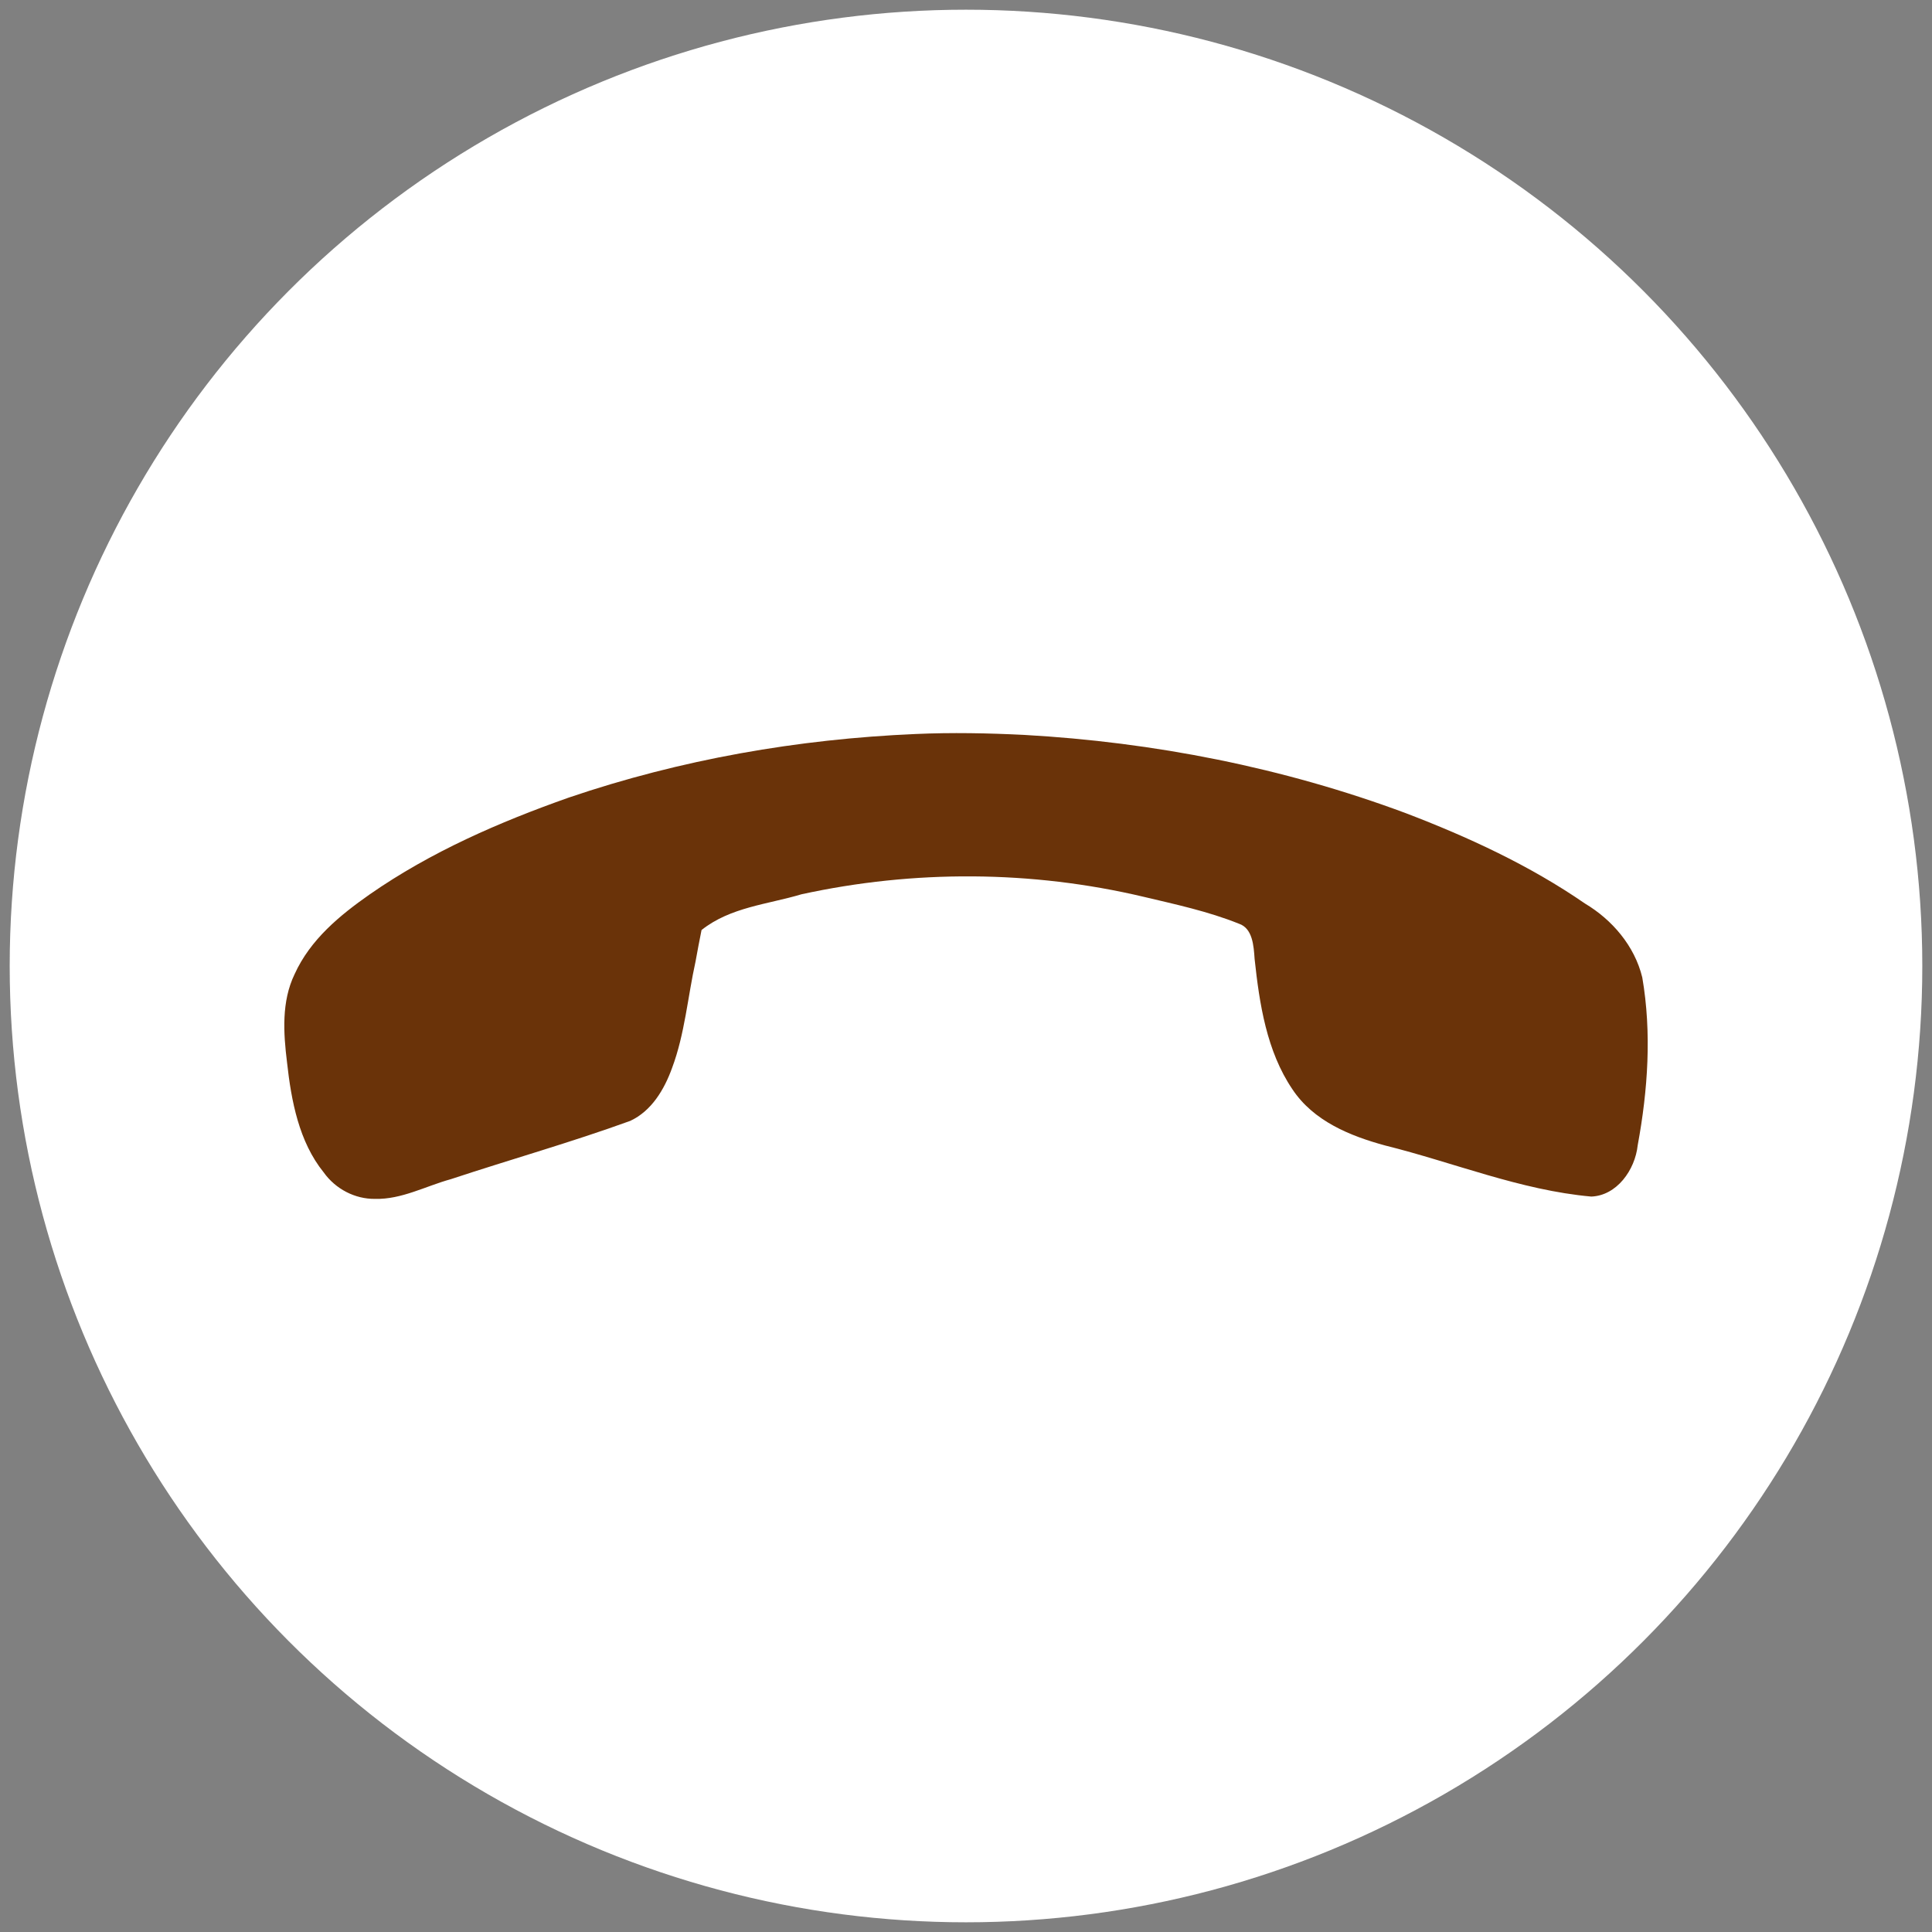 <?xml version="1.0" encoding="UTF-8"?>
<svg id="_レイヤー_1" xmlns="http://www.w3.org/2000/svg" version="1.1" viewBox="0 0 50 50">
  <rect x="0" y="0" width="50" height="50" fill="#808080" stroke="none"/>
  <!-- Generator: Adobe Illustrator 29.6.0, SVG Export Plug-In . SVG Version: 2.1.1 Build 207)  -->
  <defs>
    <style>
      .st0 {
        fill: #fff;
      }

      .st1 {
        fill: none;
        stroke: #b8bfc0;
        stroke-miterlimit: 10;
        stroke-width: 6px;
      }

      .st2 {
        fill: #6a3309;
      }

      .st3 {
        display: none;
      }

      .st4 {
        fill: #b8bfc0;
      }
    </style>
  </defs>
  <g id="ico_x5F_rd" class="st3">
    <g>
      <path class="st0" d="M25,42.749c-9.787,0-17.749-7.962-17.749-17.749,0-9.787,7.962-17.749,17.749-17.749,9.787,0,17.749,7.962,17.749,17.749,0,9.787-7.962,17.749-17.749,17.749Z"/>
      <path class="st4" d="M25,14.251c5.927,0,10.749,4.822,10.749,10.749s-4.822,10.749-10.749,10.749-10.749-4.822-10.749-10.749,4.822-10.749,10.749-10.749M25,.251C11.332.251.251,11.332.251,25s11.08,24.749,24.749,24.749,24.749-11.08,24.749-24.749S38.668.251,25,.251h0Z"/>
    </g>
  </g>
  <g id="ico_x5F_check" class="st3">
    <polyline class="st1" points="7.056 25.864 17.5 36.308 42.944 10.864"/>
  </g>
  <g id="ico_x5F_tel">
    <circle class="st0" cx="25" cy="25" r="24.749"/>
    <path class="st2" d="M23.695,18.996c-3.047.131-6.073.658-8.974,1.645-1.794.633-3.568,1.403-5.152,2.505-.77.539-1.538,1.167-1.946,2.068-.34.706-.289,1.515-.195,2.278.11 1.0.31,2.058.948,2.848.309.434.813.693,1.329.687.688.018,1.312-.331,1.963-.51,1.547-.512,3.112-.953,4.641-1.508.549-.254.881-.806,1.085-1.372.33-.883.404-1.836.607-2.755.05-.271.099-.542.155-.813.747-.594,1.716-.664,2.586-.925,2.908-.635,5.952-.622,8.855.065.83.197,1.671.377,2.465.696.357.119.384.575.407.911.125,1.165.312,2.388.976,3.371.55.831,1.501,1.212,2.398,1.457,1.778.441,3.506,1.159,5.339,1.323.659-.025,1.133-.685,1.202-1.33.263-1.426.365-2.904.118-4.341-.2-.822-.786-1.497-1.482-1.912-1.44-.993-3.031-1.725-4.64-2.34-3.174-1.182-6.52-1.837-9.878-2.025-.932-.046-1.87-.065-2.806-.023l-0-0Z"/>
  </g>
</svg>